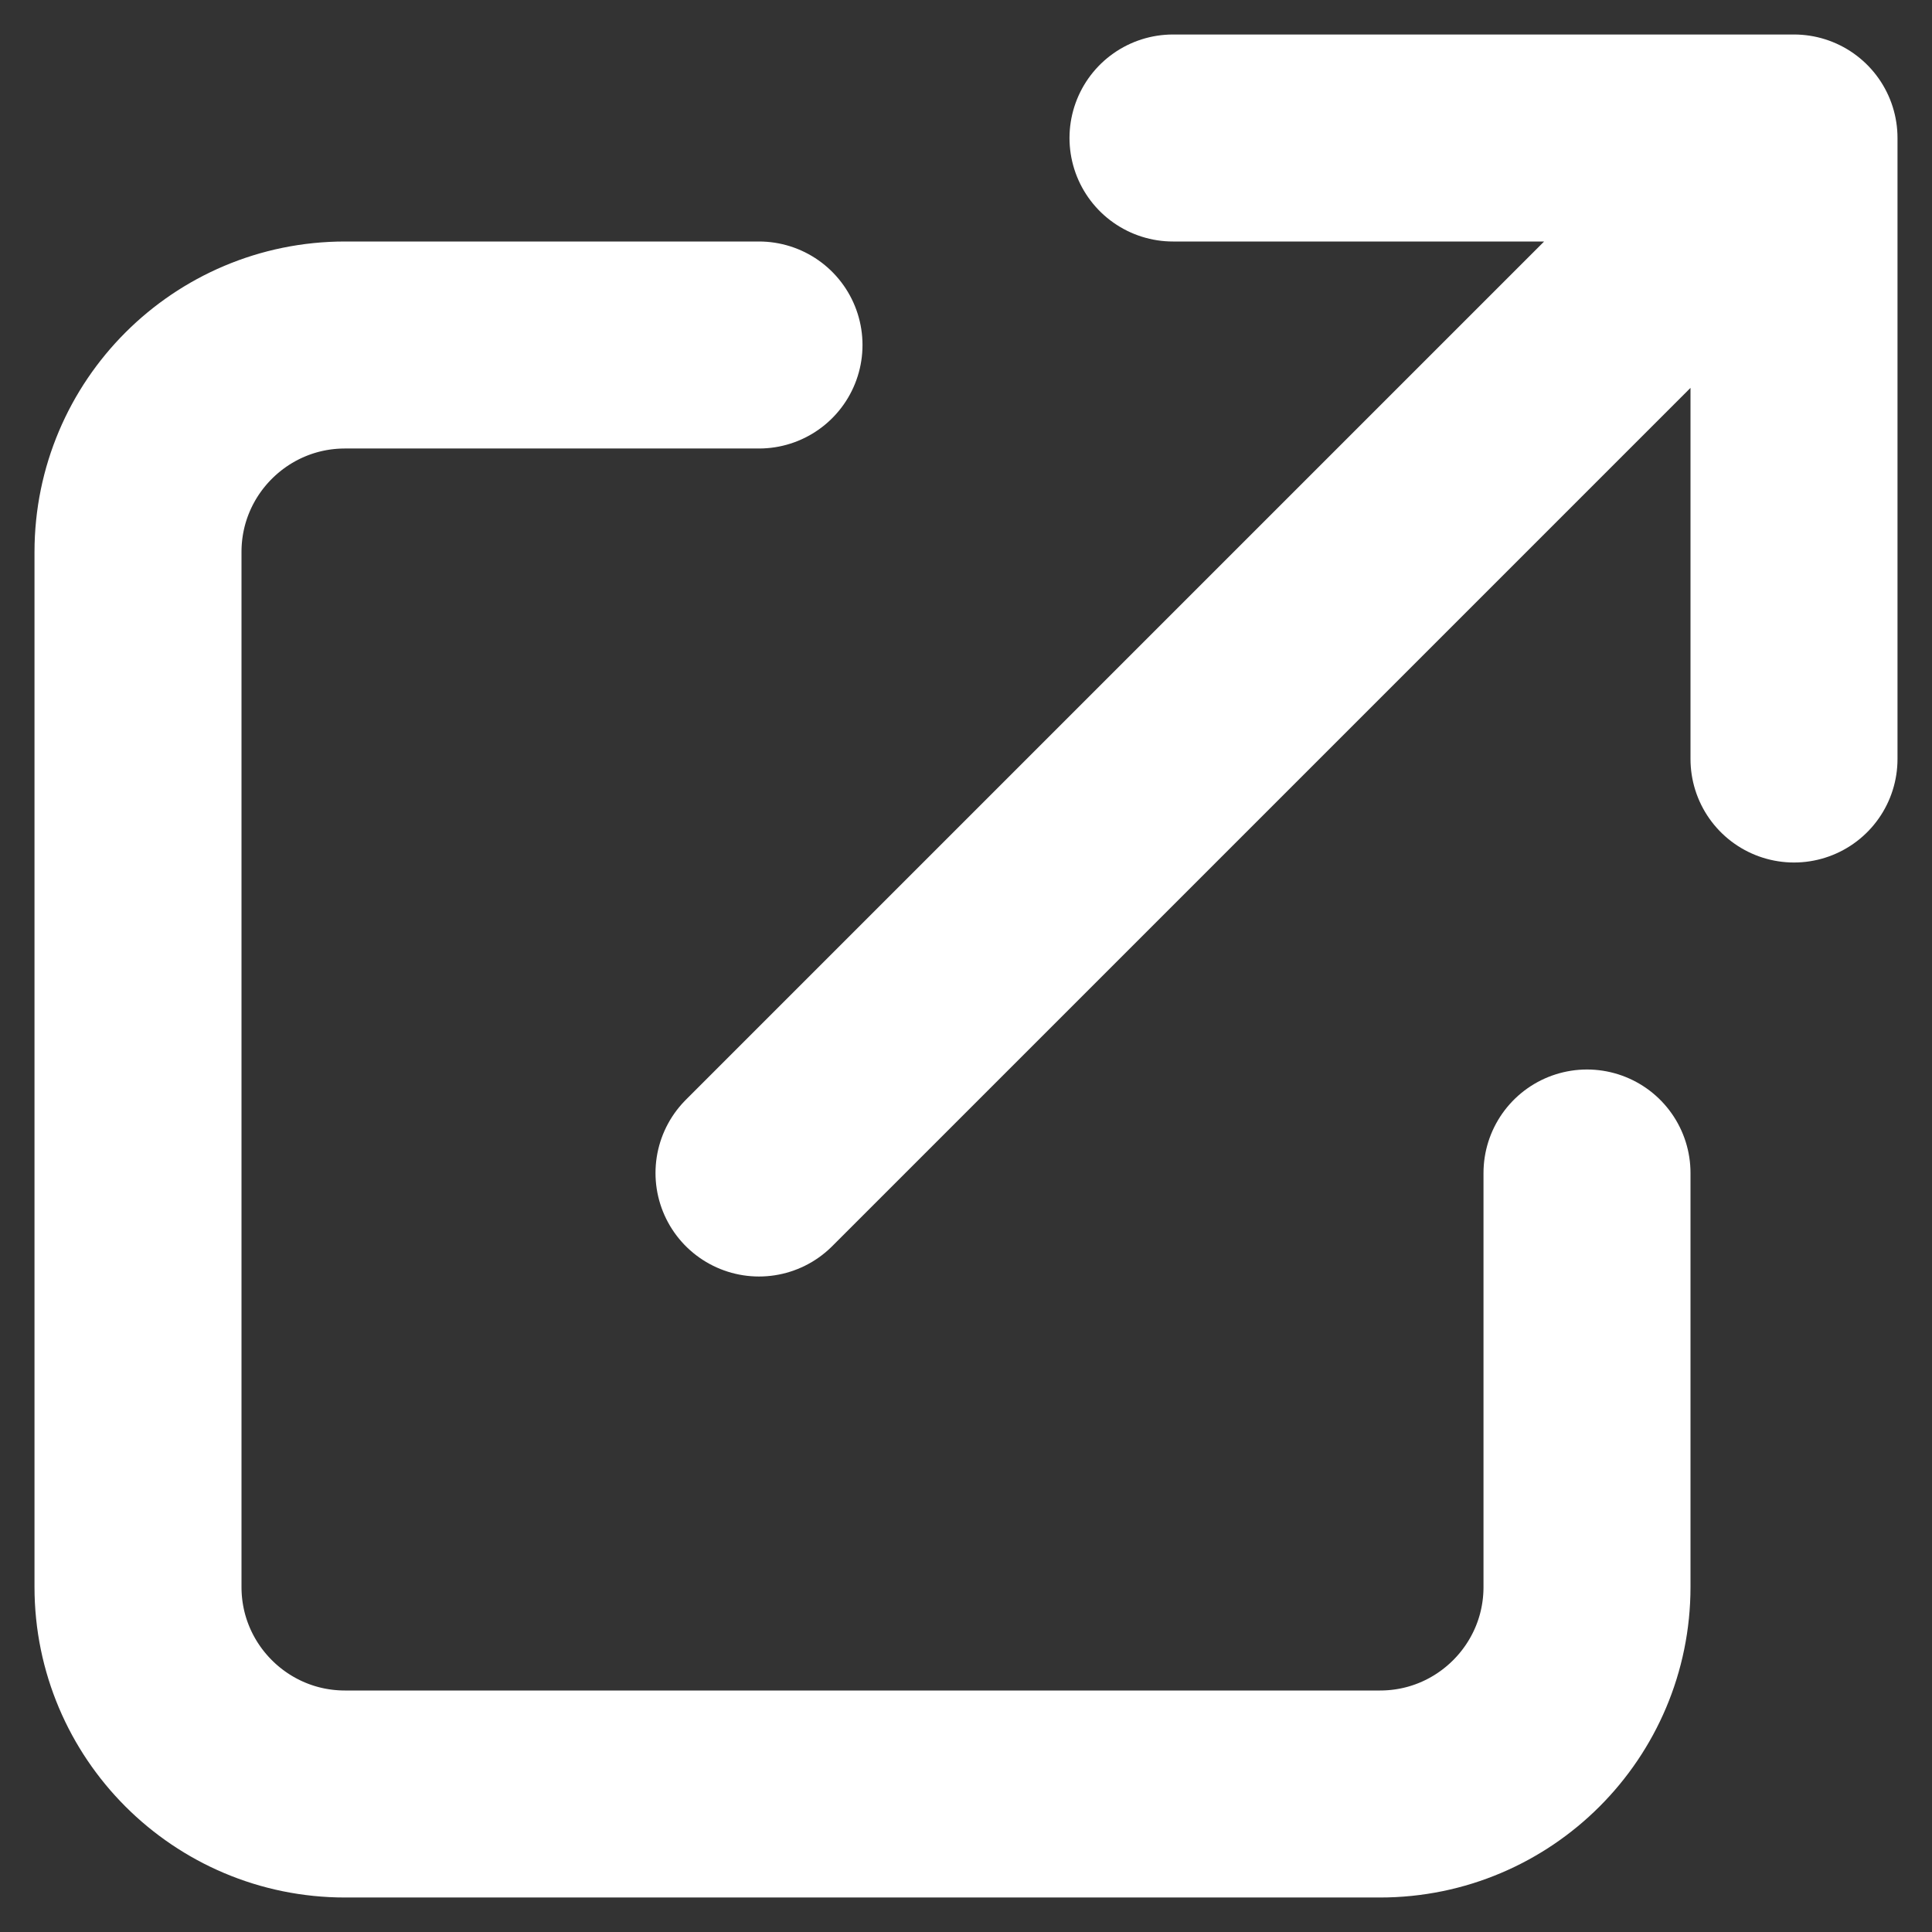 <svg width="14" height="14" viewBox="0 0 14 14" fill="none" xmlns="http://www.w3.org/2000/svg">
<rect x="0" y="0" width="14" height="14" fill="#333333" stroke="none"/>
<path d="M5.5 2.5H2.5C1.672 2.5 1 3.172 1 4V11.5C1 12.328 1.672 13 2.5 13H10C10.828 13 11.5 12.328 11.5 11.5V8.5M8.5 1H13M13 1V5.5M13 1L5.5 8.5" stroke="white" stroke-width="1.5" stroke-linecap="round" stroke-linejoin="round"/>
</svg>
